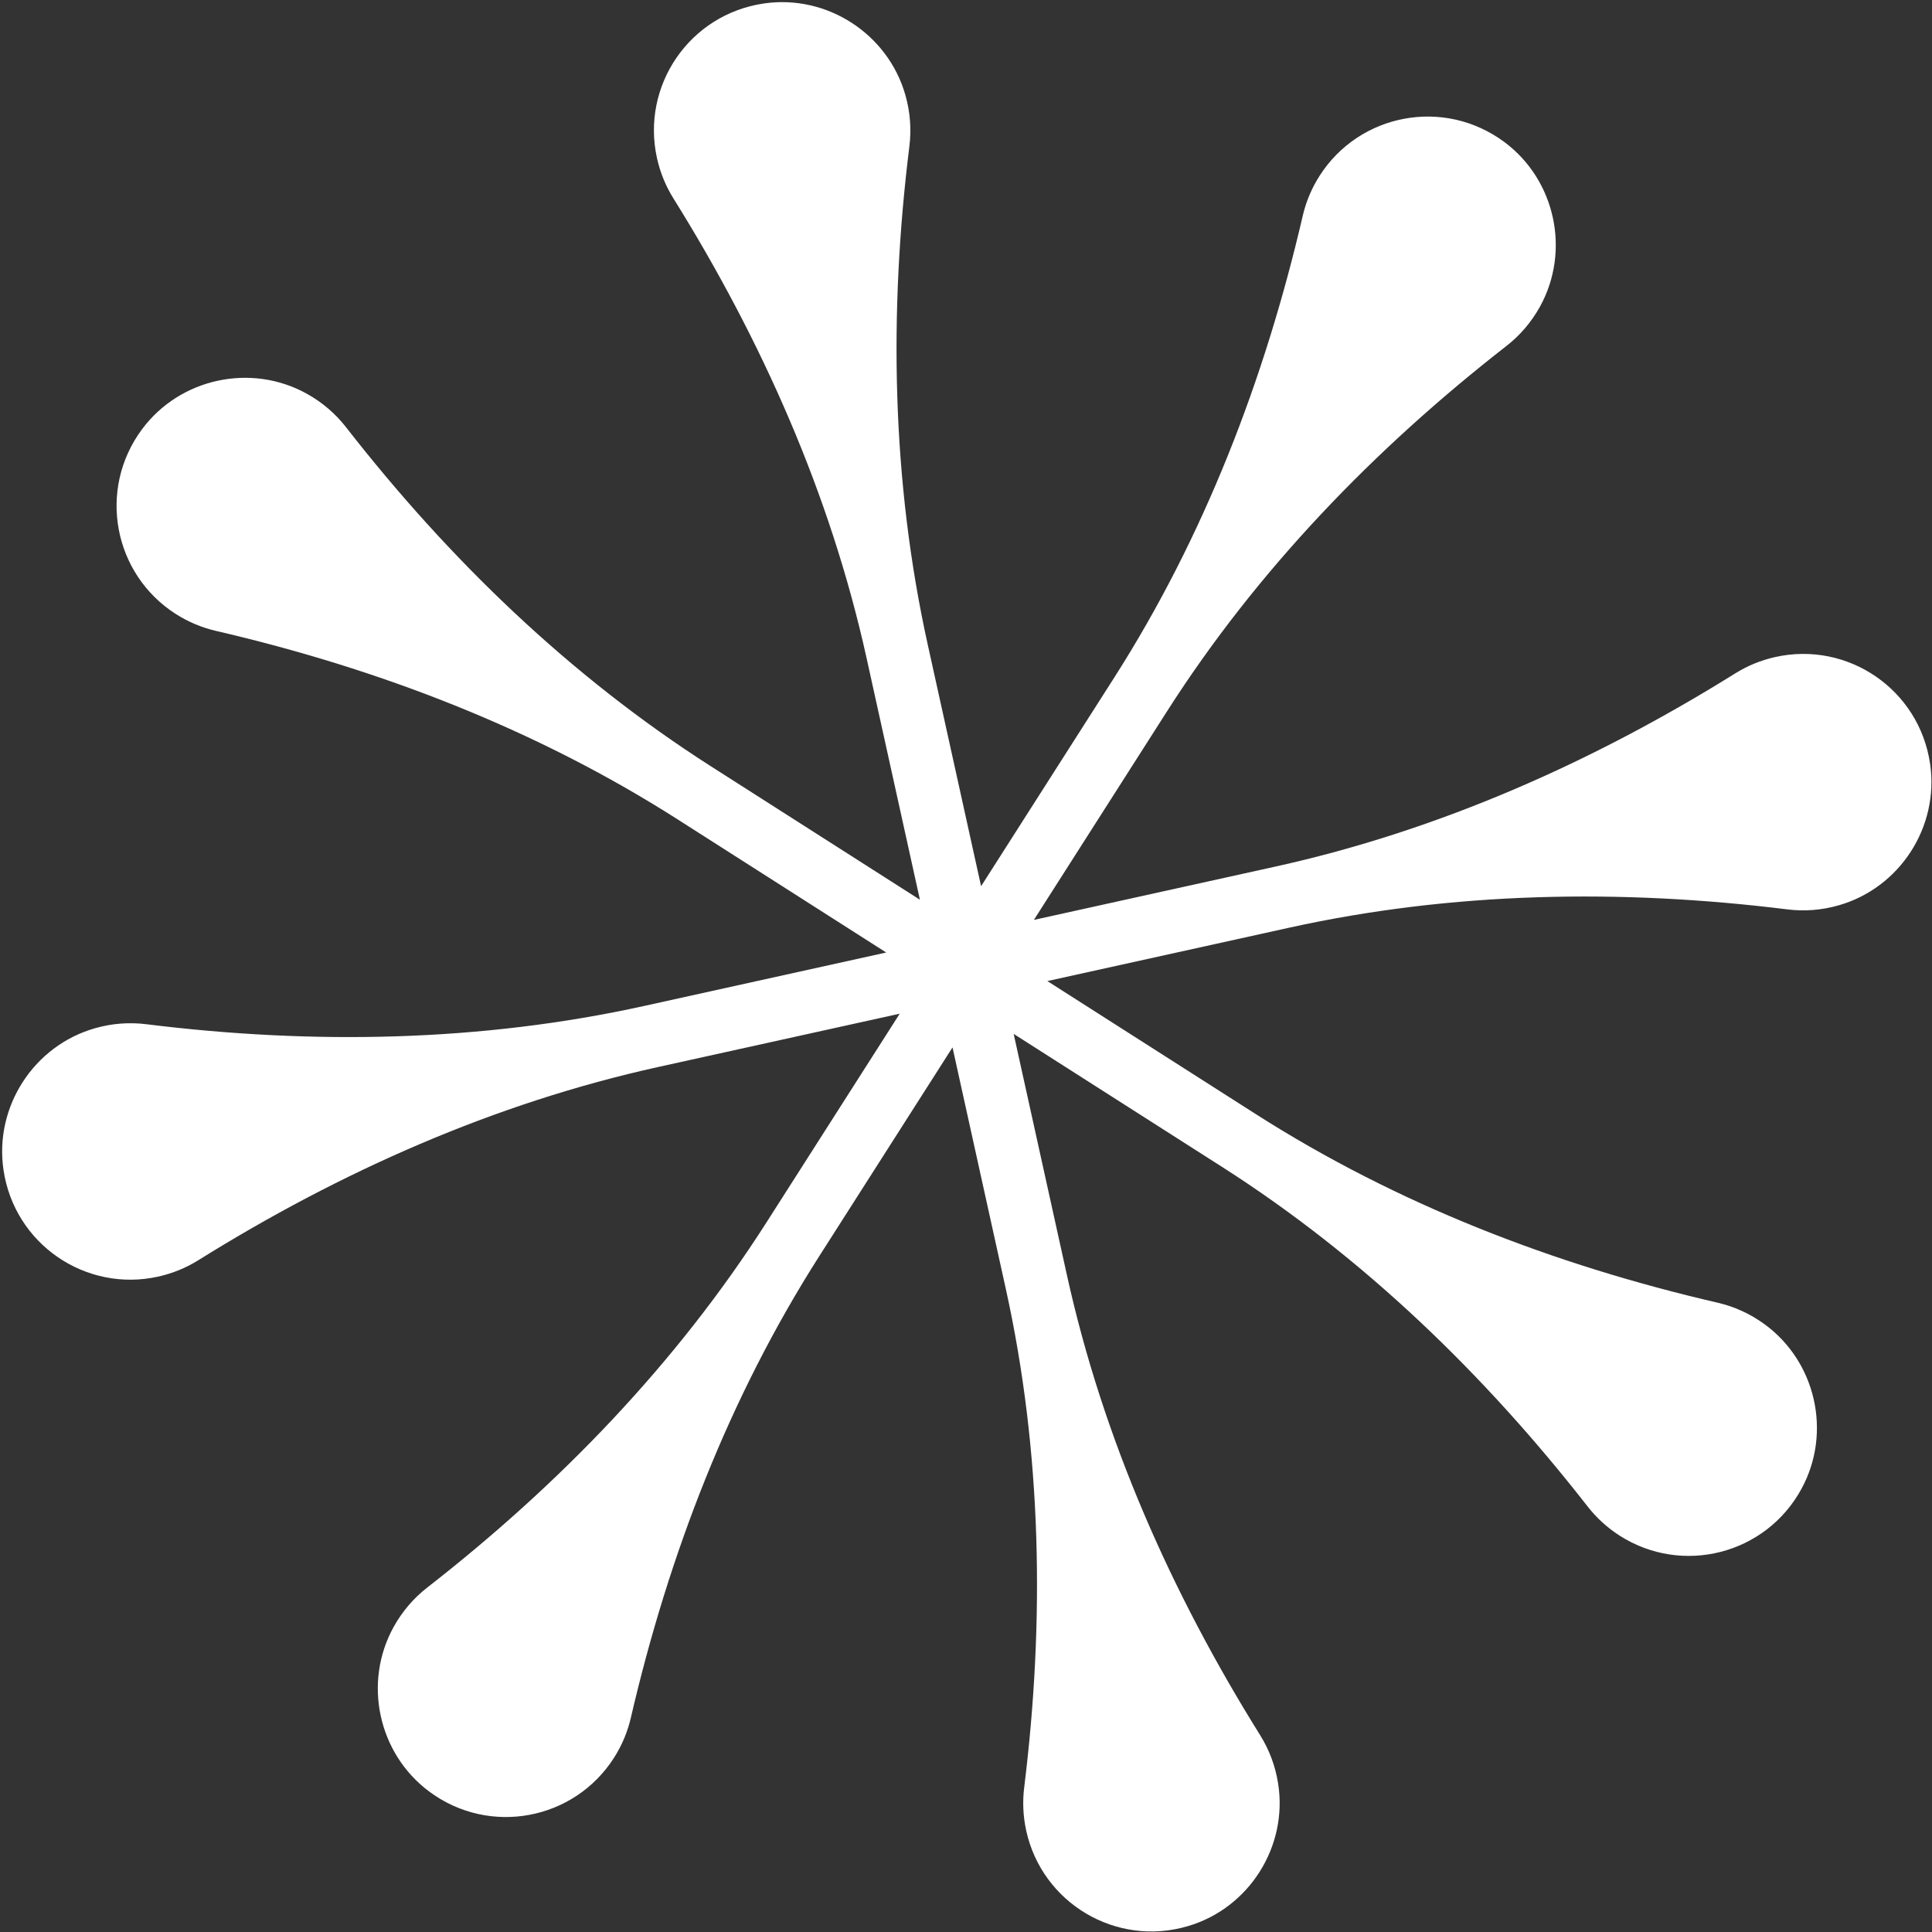 <svg width="104" height="104" viewBox="0 0 104 104" fill="none" xmlns="http://www.w3.org/2000/svg">
<rect x="0" y="0" width="104" height="104" fill="#333333" stroke="none"/>
<path d="M96.981 80.13C98.617 77.118 97.753 73.299 94.982 71.28C94.199 70.71 93.343 70.329 92.465 70.126C83.672 68.092 75.211 64.831 67.605 59.976L56.38 52.811L69.383 49.941C78.195 47.995 87.262 47.841 96.217 48.953C97.112 49.064 98.047 49.001 98.978 48.734C102.274 47.791 104.397 44.502 103.897 41.11C103.306 37.104 99.464 34.506 95.58 35.364C94.791 35.538 94.064 35.84 93.416 36.244C85.757 41.019 77.47 44.702 68.656 46.648L55.654 49.519L62.818 38.295C67.674 30.688 73.976 24.168 81.094 18.622C81.806 18.067 82.422 17.361 82.892 16.515C84.555 13.517 83.731 9.689 80.979 7.645C77.728 5.231 73.174 6.111 71.034 9.463C70.599 10.144 70.299 10.872 70.127 11.616C68.087 20.408 64.832 28.873 59.976 36.48L52.812 47.705L49.941 34.702C47.996 25.89 47.842 16.823 48.953 7.867C49.064 6.973 49.001 6.038 48.734 5.107C47.791 1.811 44.502 -0.313 41.11 0.188C37.104 0.779 34.506 4.621 35.364 8.506C35.538 9.294 35.84 10.021 36.244 10.669C41.019 18.328 44.703 26.616 46.649 35.429L49.519 48.432L38.295 41.267C30.689 36.412 24.168 30.109 18.622 22.991C18.067 22.28 17.362 21.664 16.515 21.194C13.518 19.53 9.69 20.355 7.645 23.107C5.231 26.357 6.111 30.911 9.464 33.052C10.144 33.486 10.872 33.786 11.616 33.959C20.408 35.998 28.873 39.254 36.481 44.11L47.705 51.274L34.702 54.145C25.89 56.09 16.823 56.245 7.868 55.133C6.973 55.022 6.038 55.085 5.108 55.352C1.811 56.295 -0.312 59.584 0.188 62.976C0.78 66.982 4.622 69.58 8.506 68.722C9.294 68.548 10.021 68.246 10.67 67.841C18.329 63.067 26.616 59.383 35.429 57.437L48.432 54.567L41.267 65.791C36.412 73.397 30.11 79.918 22.991 85.464C22.28 86.018 21.664 86.724 21.194 87.571C19.53 90.569 20.355 94.396 23.107 96.441C26.357 98.855 30.911 97.975 33.051 94.623C33.486 93.942 33.786 93.214 33.958 92.47C35.998 83.678 39.253 75.214 44.109 67.606L51.274 56.382L54.144 69.384C56.09 78.198 56.238 87.265 55.132 96.223C55.038 96.981 55.07 97.768 55.244 98.556C56.101 102.44 60.076 104.832 63.958 103.681C67.245 102.708 69.335 99.396 68.802 96.01C68.652 95.053 68.316 94.178 67.839 93.413C63.06 85.758 59.382 77.469 57.437 68.658L54.566 55.655L65.79 62.819C73.398 67.676 79.915 73.983 85.466 81.099C85.936 81.701 86.515 82.236 87.195 82.67C90.549 84.81 95.049 83.691 96.981 80.132L96.981 80.13Z" fill="white"/>
</svg>
